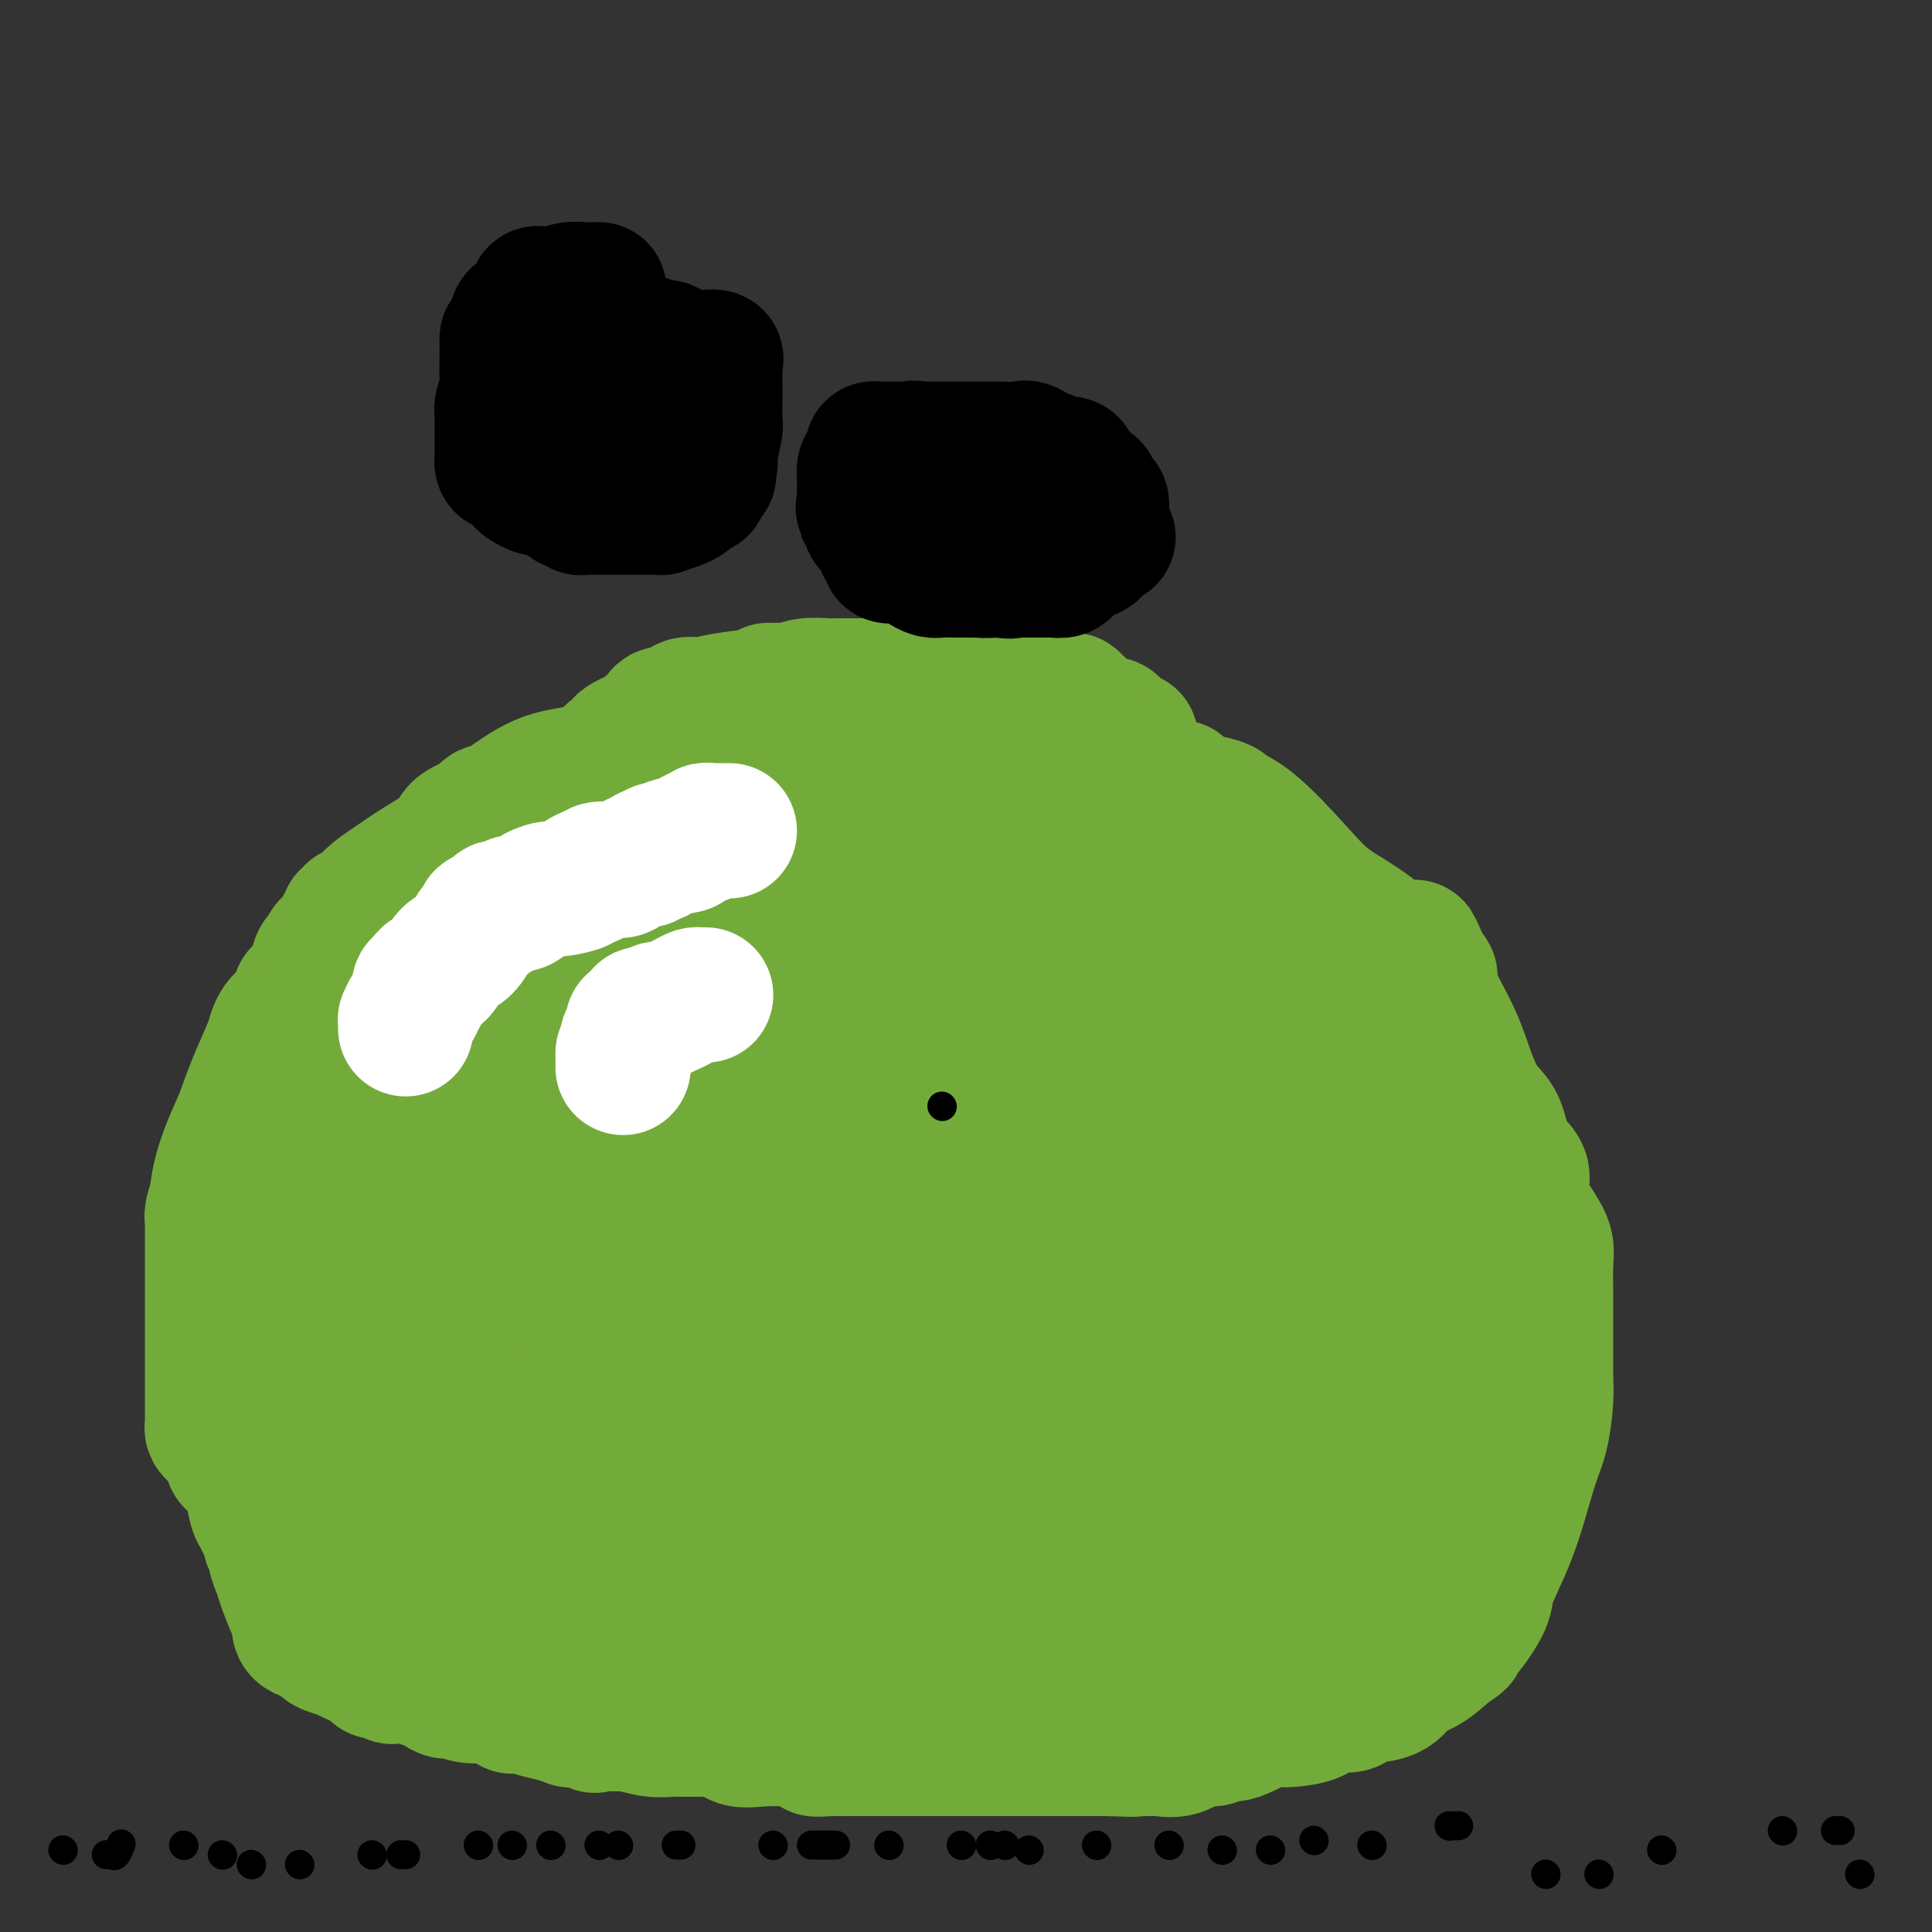 <svg viewBox='0 0 400 400' version='1.1' xmlns='http://www.w3.org/2000/svg' xmlns:xlink='http://www.w3.org/1999/xlink'><rect x="0" y="0" width="400" height="400" fill="#333333" stroke="none"/><g fill='none' stroke='#000000' stroke-width='6' stroke-linecap='round' stroke-linejoin='round'><path d='M13,383c0.000,0.000 0.100,0.100 0.1,0.1'/><path d='M22,384c0.339,-0.060 0.679,-0.119 1,0c0.321,0.119 0.625,0.417 1,0c0.375,-0.417 0.821,-1.548 1,-2c0.179,-0.452 0.089,-0.226 0,0'/><path d='M38,382c0.000,0.000 0.100,0.100 0.1,0.1'/><path d='M46,384c0.000,0.000 0.100,0.100 0.1,0.1'/><path d='M52,386c0.000,0.000 0.100,0.100 0.1,0.1'/><path d='M62,386c0.000,0.000 0.100,0.100 0.1,0.1'/><path d='M77,384c0.000,0.000 0.100,0.100 0.1,0.1'/><path d='M83,384c0.417,0.000 0.833,0.000 1,0c0.167,0.000 0.083,0.000 0,0'/><path d='M99,382c0.000,0.000 0.100,0.100 0.1,0.1'/><path d='M106,382c0.000,0.000 0.100,0.100 0.1,0.1'/><path d='M114,382c0.000,0.000 0.100,0.100 0.1,0.1'/><path d='M124,382c0.000,0.000 0.100,0.100 0.1,0.1'/><path d='M128,382c0.000,0.000 0.100,0.100 0.1,0.1'/><path d='M140,382c0.417,0.000 0.833,0.000 1,0c0.167,0.000 0.083,0.000 0,0'/><path d='M160,382c0.000,0.000 0.100,0.100 0.1,0.1'/><path d='M168,382c0.219,0.000 0.437,0.000 1,0c0.563,0.000 1.470,0.000 2,0c0.530,0.000 0.681,0.000 1,0c0.319,0.000 0.805,0.000 1,0c0.195,0.000 0.097,0.000 0,0'/><path d='M184,382c0.000,0.000 0.100,0.100 0.1,0.1'/><path d='M199,382c0.000,0.000 0.100,0.100 0.1,0.1'/><path d='M205,382c0.000,0.000 0.100,0.100 0.1,0.1'/><path d='M208,382c0.000,0.000 0.100,0.100 0.1,0.1'/><path d='M213,383c0.000,0.000 0.100,0.100 0.1,0.1'/><path d='M227,382c0.000,0.000 0.100,0.100 0.1,0.1'/><path d='M242,382c0.000,0.000 0.100,0.100 0.1,0.1'/><path d='M253,383c0.000,0.000 0.100,0.100 0.1,0.1'/><path d='M263,383c0.000,0.000 0.100,0.100 0.1,0.1'/><path d='M272,381c0.000,0.000 0.100,0.100 0.1,0.1'/><path d='M284,382c0.000,0.000 0.100,0.100 0.1,0.1'/><path d='M300,378c0.000,0.000 0.100,0.100 0.1,0.1'/><path d='M301,378c0.417,0.000 0.833,0.000 1,0c0.167,0.000 0.083,0.000 0,0'/><path d='M320,388c0.000,0.000 0.100,0.100 0.1,0.1'/><path d='M331,388c0.000,0.000 0.100,0.100 0.1,0.1'/><path d='M344,383c0.000,0.000 0.100,0.100 0.1,0.1'/><path d='M369,379c0.000,0.000 0.100,0.100 0.1,0.1'/><path d='M380,379c0.417,0.000 0.833,0.000 1,0c0.167,0.000 0.083,0.000 0,0'/><path d='M385,388c0.000,0.000 0.100,0.100 0.1,0.1'/></g>
<g fill='none' stroke='#73AB3A' stroke-width='28' stroke-linecap='round' stroke-linejoin='round'><path d='M234,153c0.059,-0.053 0.118,-0.105 0,0c-0.118,0.105 -0.413,0.369 -1,0c-0.587,-0.369 -1.466,-1.370 -2,-2c-0.534,-0.630 -0.723,-0.888 -1,-1c-0.277,-0.112 -0.641,-0.076 -1,0c-0.359,0.076 -0.713,0.193 -1,0c-0.287,-0.193 -0.506,-0.697 -1,-1c-0.494,-0.303 -1.263,-0.406 -2,-1c-0.737,-0.594 -1.443,-1.678 -2,-2c-0.557,-0.322 -0.964,0.120 -1,0c-0.036,-0.120 0.298,-0.802 0,-1c-0.298,-0.198 -1.228,0.086 -2,0c-0.772,-0.086 -1.386,-0.543 -2,-1'/><path d='M218,144c-2.756,-1.271 -1.645,0.052 -2,0c-0.355,-0.052 -2.175,-1.478 -3,-2c-0.825,-0.522 -0.655,-0.140 -1,0c-0.345,0.140 -1.206,0.037 -2,0c-0.794,-0.037 -1.522,-0.010 -2,0c-0.478,0.010 -0.706,0.003 -1,0c-0.294,-0.003 -0.654,-0.001 -1,0c-0.346,0.001 -0.678,0.000 -1,0c-0.322,-0.000 -0.634,-0.000 -1,0c-0.366,0.000 -0.784,0.000 -1,0c-0.216,-0.000 -0.228,-0.000 -1,0c-0.772,0.000 -2.303,0.000 -3,0c-0.697,-0.000 -0.558,-0.000 -1,0c-0.442,0.000 -1.463,0.000 -2,0c-0.537,-0.000 -0.588,-0.000 -1,0c-0.412,0.000 -1.185,0.000 -2,0c-0.815,-0.000 -1.671,-0.000 -3,0c-1.329,0.000 -3.130,0.000 -4,0c-0.870,-0.000 -0.811,-0.000 -1,0c-0.189,0.000 -0.628,0.000 -1,0c-0.372,-0.000 -0.677,-0.000 -2,0c-1.323,0.000 -3.665,0.000 -5,0c-1.335,-0.000 -1.662,-0.001 -2,0c-0.338,0.001 -0.686,0.004 -1,0c-0.314,-0.004 -0.592,-0.015 -1,0c-0.408,0.015 -0.944,0.056 -2,0c-1.056,-0.056 -2.630,-0.207 -4,0c-1.370,0.207 -2.534,0.774 -3,1c-0.466,0.226 -0.233,0.113 0,0'/><path d='M164,143c-8.709,-0.141 -3.481,0.005 -2,0c1.481,-0.005 -0.786,-0.161 -2,0c-1.214,0.161 -1.376,0.639 -3,1c-1.624,0.361 -4.710,0.605 -7,1c-2.290,0.395 -3.783,0.941 -5,1c-1.217,0.059 -2.156,-0.370 -3,0c-0.844,0.370 -1.593,1.538 -2,2c-0.407,0.462 -0.473,0.217 -1,0c-0.527,-0.217 -1.514,-0.407 -2,0c-0.486,0.407 -0.469,1.409 -1,2c-0.531,0.591 -1.609,0.770 -2,1c-0.391,0.230 -0.094,0.510 -1,1c-0.906,0.490 -3.014,1.191 -4,2c-0.986,0.809 -0.852,1.726 -1,2c-0.148,0.274 -0.580,-0.096 -1,0c-0.420,0.096 -0.827,0.656 -1,1c-0.173,0.344 -0.112,0.470 -1,1c-0.888,0.530 -2.724,1.462 -5,2c-2.276,0.538 -4.990,0.682 -8,2c-3.010,1.318 -6.315,3.809 -8,5c-1.685,1.191 -1.751,1.082 -2,1c-0.249,-0.082 -0.683,-0.138 -1,0c-0.317,0.138 -0.519,0.468 -1,1c-0.481,0.532 -1.240,1.266 -2,2'/><path d='M98,171c-4.294,1.986 -1.530,0.450 -1,0c0.530,-0.450 -1.173,0.185 -2,1c-0.827,0.815 -0.778,1.809 -2,3c-1.222,1.191 -3.715,2.577 -6,4c-2.285,1.423 -4.363,2.883 -6,4c-1.637,1.117 -2.835,1.892 -4,3c-1.165,1.108 -2.297,2.549 -3,3c-0.703,0.451 -0.977,-0.087 -1,0c-0.023,0.087 0.204,0.798 0,1c-0.204,0.202 -0.839,-0.105 -1,0c-0.161,0.105 0.151,0.623 0,1c-0.151,0.377 -0.766,0.612 -1,1c-0.234,0.388 -0.086,0.930 0,1c0.086,0.070 0.111,-0.332 0,0c-0.111,0.332 -0.359,1.397 -1,2c-0.641,0.603 -1.676,0.745 -2,1c-0.324,0.255 0.065,0.625 0,1c-0.065,0.375 -0.582,0.755 -1,1c-0.418,0.245 -0.738,0.355 -1,1c-0.262,0.645 -0.465,1.826 -1,3c-0.535,1.174 -1.400,2.342 -2,3c-0.600,0.658 -0.934,0.806 -1,1c-0.066,0.194 0.137,0.432 0,1c-0.137,0.568 -0.615,1.465 -1,2c-0.385,0.535 -0.679,0.710 -1,1c-0.321,0.290 -0.669,0.697 -1,1c-0.331,0.303 -0.644,0.504 -1,1c-0.356,0.496 -0.755,1.288 -1,2c-0.245,0.712 -0.335,1.346 -1,3c-0.665,1.654 -1.904,4.330 -3,7c-1.096,2.670 -2.048,5.335 -3,8'/><path d='M50,232c-4.475,9.526 -4.663,12.840 -5,15c-0.337,2.160 -0.822,3.164 -1,4c-0.178,0.836 -0.048,1.502 0,2c0.048,0.498 0.013,0.828 0,1c-0.013,0.172 -0.003,0.186 0,1c0.003,0.814 0.001,2.426 0,4c-0.001,1.574 -0.000,3.108 0,4c0.000,0.892 0.000,1.141 0,2c-0.000,0.859 -0.000,2.327 0,3c0.000,0.673 0.000,0.552 0,1c-0.000,0.448 -0.000,1.466 0,2c0.000,0.534 0.000,0.585 0,1c-0.000,0.415 -0.000,1.195 0,2c0.000,0.805 0.000,1.636 0,2c-0.000,0.364 -0.000,0.260 0,1c0.000,0.740 0.000,2.325 0,3c-0.000,0.675 -0.000,0.442 0,1c0.000,0.558 0.000,1.908 0,3c-0.000,1.092 -0.000,1.928 0,3c0.000,1.072 0.000,2.381 0,3c-0.000,0.619 -0.001,0.547 0,1c0.001,0.453 0.003,1.431 0,2c-0.003,0.569 -0.012,0.730 0,1c0.012,0.270 0.045,0.650 0,1c-0.045,0.350 -0.167,0.671 0,1c0.167,0.329 0.622,0.665 1,1c0.378,0.335 0.679,0.667 1,1c0.321,0.333 0.660,0.666 1,1'/><path d='M47,299c0.699,0.578 0.947,0.522 1,1c0.053,0.478 -0.088,1.490 0,2c0.088,0.510 0.405,0.516 1,1c0.595,0.484 1.469,1.444 2,2c0.531,0.556 0.720,0.707 1,2c0.280,1.293 0.650,3.726 1,5c0.350,1.274 0.681,1.388 1,2c0.319,0.612 0.625,1.722 1,2c0.375,0.278 0.818,-0.274 1,0c0.182,0.274 0.105,1.375 0,2c-0.105,0.625 -0.236,0.773 0,1c0.236,0.227 0.840,0.533 1,1c0.160,0.467 -0.125,1.094 0,2c0.125,0.906 0.660,2.092 1,3c0.340,0.908 0.487,1.539 1,3c0.513,1.461 1.394,3.751 2,5c0.606,1.249 0.937,1.458 1,2c0.063,0.542 -0.142,1.417 0,2c0.142,0.583 0.629,0.873 1,1c0.371,0.127 0.625,0.089 1,0c0.375,-0.089 0.872,-0.231 1,0c0.128,0.231 -0.113,0.836 0,1c0.113,0.164 0.581,-0.111 1,0c0.419,0.111 0.788,0.608 1,1c0.212,0.392 0.267,0.680 1,1c0.733,0.320 2.145,0.673 3,1c0.855,0.327 1.153,0.626 2,1c0.847,0.374 2.242,0.821 3,1c0.758,0.179 0.879,0.089 1,0'/><path d='M77,344c2.499,1.532 1.246,1.860 1,2c-0.246,0.140 0.516,0.090 1,0c0.484,-0.090 0.691,-0.222 1,0c0.309,0.222 0.721,0.796 1,1c0.279,0.204 0.426,0.039 1,0c0.574,-0.039 1.575,0.050 2,0c0.425,-0.050 0.273,-0.239 1,0c0.727,0.239 2.332,0.905 3,1c0.668,0.095 0.400,-0.381 1,0c0.600,0.381 2.068,1.619 3,2c0.932,0.381 1.327,-0.096 2,0c0.673,0.096 1.624,0.765 3,1c1.376,0.235 3.176,0.035 4,0c0.824,-0.035 0.671,0.095 1,0c0.329,-0.095 1.140,-0.415 2,0c0.860,0.415 1.769,1.564 2,2c0.231,0.436 -0.218,0.159 0,0c0.218,-0.159 1.101,-0.200 2,0c0.899,0.200 1.813,0.642 3,1c1.187,0.358 2.648,0.632 4,1c1.352,0.368 2.596,0.831 3,1c0.404,0.169 -0.033,0.045 0,0c0.033,-0.045 0.535,-0.012 1,0c0.465,0.012 0.895,0.003 1,0c0.105,-0.003 -0.113,-0.001 0,0c0.113,0.001 0.556,0.000 1,0'/><path d='M121,356c7.255,1.797 3.391,0.289 2,0c-1.391,-0.289 -0.310,0.641 0,1c0.310,0.359 -0.152,0.149 1,0c1.152,-0.149 3.919,-0.236 6,0c2.081,0.236 3.476,0.795 5,1c1.524,0.205 3.178,0.055 4,0c0.822,-0.055 0.811,-0.015 1,0c0.189,0.015 0.579,0.004 1,0c0.421,-0.004 0.873,-0.001 1,0c0.127,0.001 -0.071,0.000 0,0c0.071,-0.000 0.413,0.001 1,0c0.587,-0.001 1.420,-0.002 2,0c0.580,0.002 0.905,0.008 1,0c0.095,-0.008 -0.042,-0.030 0,0c0.042,0.030 0.262,0.113 1,0c0.738,-0.113 1.993,-0.423 3,0c1.007,0.423 1.765,1.577 3,2c1.235,0.423 2.948,0.114 5,0c2.052,-0.114 4.443,-0.033 6,0c1.557,0.033 2.278,0.016 3,0'/><path d='M167,360c7.396,1.072 2.887,1.751 2,2c-0.887,0.249 1.848,0.067 3,0c1.152,-0.067 0.722,-0.018 1,0c0.278,0.018 1.265,0.005 2,0c0.735,-0.005 1.219,-0.001 2,0c0.781,0.001 1.858,0.000 3,0c1.142,-0.000 2.348,-0.000 3,0c0.652,0.000 0.750,0.000 1,0c0.250,-0.000 0.652,-0.000 1,0c0.348,0.000 0.640,0.000 1,0c0.360,-0.000 0.786,-0.000 1,0c0.214,0.000 0.215,0.000 1,0c0.785,-0.000 2.356,-0.000 3,0c0.644,0.000 0.363,0.000 1,0c0.637,-0.000 2.193,-0.000 3,0c0.807,0.000 0.865,0.000 1,0c0.135,-0.000 0.346,-0.000 1,0c0.654,0.000 1.751,0.000 3,0c1.249,-0.000 2.650,-0.000 4,0c1.350,0.000 2.649,0.000 4,0c1.351,-0.000 2.756,-0.000 4,0c1.244,0.000 2.328,0.000 3,0c0.672,-0.000 0.931,-0.000 1,0c0.069,0.000 -0.054,0.000 1,0c1.054,0.000 3.284,0.000 5,0c1.716,0.000 2.919,0.000 4,0c1.081,0.000 2.041,0.000 3,0'/><path d='M229,362c10.030,0.309 4.105,0.083 2,0c-2.105,-0.083 -0.392,-0.023 1,0c1.392,0.023 2.462,0.008 3,0c0.538,-0.008 0.545,-0.010 1,0c0.455,0.010 1.357,0.032 2,0c0.643,-0.032 1.026,-0.118 2,0c0.974,0.118 2.540,0.438 4,0c1.460,-0.438 2.815,-1.636 4,-2c1.185,-0.364 2.199,0.105 3,0c0.801,-0.105 1.390,-0.785 2,-1c0.610,-0.215 1.242,0.033 2,0c0.758,-0.033 1.642,-0.348 3,-1c1.358,-0.652 3.190,-1.640 4,-2c0.810,-0.360 0.599,-0.090 1,0c0.401,0.090 1.414,0.000 2,0c0.586,-0.000 0.746,0.088 2,0c1.254,-0.088 3.602,-0.353 5,-1c1.398,-0.647 1.846,-1.676 3,-2c1.154,-0.324 3.016,0.056 4,0c0.984,-0.056 1.091,-0.547 2,-1c0.909,-0.453 2.619,-0.868 3,-1c0.381,-0.132 -0.566,0.020 0,0c0.566,-0.020 2.647,-0.212 4,-1c1.353,-0.788 1.980,-2.174 3,-3c1.020,-0.826 2.434,-1.093 4,-2c1.566,-0.907 3.283,-2.453 5,-4'/><path d='M300,341c3.417,-2.048 1.461,-1.168 1,-1c-0.461,0.168 0.575,-0.375 2,-2c1.425,-1.625 3.239,-4.332 4,-6c0.761,-1.668 0.470,-2.299 1,-4c0.530,-1.701 1.883,-4.474 3,-7c1.117,-2.526 1.998,-4.804 3,-8c1.002,-3.196 2.125,-7.310 3,-10c0.875,-2.690 1.502,-3.957 2,-6c0.498,-2.043 0.865,-4.861 1,-7c0.135,-2.139 0.036,-3.599 0,-5c-0.036,-1.401 -0.010,-2.745 0,-4c0.010,-1.255 0.004,-2.422 0,-4c-0.004,-1.578 -0.005,-3.568 0,-5c0.005,-1.432 0.018,-2.307 0,-4c-0.018,-1.693 -0.065,-4.203 0,-6c0.065,-1.797 0.242,-2.880 0,-4c-0.242,-1.120 -0.903,-2.278 -2,-4c-1.097,-1.722 -2.628,-4.009 -3,-6c-0.372,-1.991 0.417,-3.684 0,-5c-0.417,-1.316 -2.038,-2.253 -3,-4c-0.962,-1.747 -1.263,-4.305 -2,-6c-0.737,-1.695 -1.911,-2.528 -3,-4c-1.089,-1.472 -2.095,-3.585 -3,-6c-0.905,-2.415 -1.709,-5.133 -3,-8c-1.291,-2.867 -3.068,-5.882 -4,-8c-0.932,-2.118 -1.020,-3.340 -1,-4c0.020,-0.660 0.149,-0.760 0,-1c-0.149,-0.240 -0.574,-0.620 -1,-1'/><path d='M295,201c-3.899,-8.983 -1.147,-2.942 -2,-2c-0.853,0.942 -5.312,-3.215 -9,-6c-3.688,-2.785 -6.606,-4.199 -9,-6c-2.394,-1.801 -4.263,-3.989 -7,-7c-2.737,-3.011 -6.343,-6.843 -9,-9c-2.657,-2.157 -4.365,-2.637 -5,-3c-0.635,-0.363 -0.198,-0.609 -1,-1c-0.802,-0.391 -2.844,-0.927 -4,-1c-1.156,-0.073 -1.427,0.316 -2,0c-0.573,-0.316 -1.448,-1.339 -2,-2c-0.552,-0.661 -0.782,-0.960 -1,-1c-0.218,-0.040 -0.423,0.180 -1,0c-0.577,-0.180 -1.526,-0.759 -2,-1c-0.474,-0.241 -0.472,-0.144 -1,0c-0.528,0.144 -1.586,0.336 -3,0c-1.414,-0.336 -3.184,-1.199 -4,-2c-0.816,-0.801 -0.677,-1.538 -2,-2c-1.323,-0.462 -4.109,-0.649 -5,-1c-0.891,-0.351 0.113,-0.867 0,-1c-0.113,-0.133 -1.342,0.118 -2,0c-0.658,-0.118 -0.744,-0.605 -2,-1c-1.256,-0.395 -3.683,-0.698 -5,-1c-1.317,-0.302 -1.523,-0.603 -3,-1c-1.477,-0.397 -4.224,-0.891 -6,-1c-1.776,-0.109 -2.581,0.167 -4,0c-1.419,-0.167 -3.454,-0.777 -5,-1c-1.546,-0.223 -2.605,-0.060 -4,0c-1.395,0.060 -3.127,0.016 -5,0c-1.873,-0.016 -3.889,-0.004 -6,0c-2.111,0.004 -4.317,0.001 -6,0c-1.683,-0.001 -2.841,-0.001 -4,0'/><path d='M174,151c-6.154,-0.163 -4.538,-0.072 -5,0c-0.462,0.072 -3.002,0.124 -5,0c-1.998,-0.124 -3.453,-0.425 -5,0c-1.547,0.425 -3.188,1.577 -4,2c-0.812,0.423 -0.797,0.116 -1,0c-0.203,-0.116 -0.623,-0.043 -1,0c-0.377,0.043 -0.710,0.056 -1,0c-0.290,-0.056 -0.536,-0.180 -1,0c-0.464,0.180 -1.148,0.663 -2,1c-0.852,0.337 -1.874,0.529 -3,1c-1.126,0.471 -2.355,1.221 -4,2c-1.645,0.779 -3.707,1.589 -5,2c-1.293,0.411 -1.818,0.424 -3,1c-1.182,0.576 -3.021,1.714 -4,2c-0.979,0.286 -1.099,-0.278 -2,0c-0.901,0.278 -2.582,1.400 -4,2c-1.418,0.600 -2.572,0.677 -3,1c-0.428,0.323 -0.129,0.890 0,1c0.129,0.110 0.089,-0.239 -1,0c-1.089,0.239 -3.226,1.066 -5,2c-1.774,0.934 -3.186,1.976 -5,3c-1.814,1.024 -4.031,2.029 -6,3c-1.969,0.971 -3.691,1.909 -5,3c-1.309,1.091 -2.207,2.334 -3,3c-0.793,0.666 -1.483,0.756 -2,1c-0.517,0.244 -0.862,0.641 -1,1c-0.138,0.359 -0.069,0.679 0,1'/><path d='M93,183c-3.425,2.339 -0.987,0.686 -1,1c-0.013,0.314 -2.475,2.596 -4,4c-1.525,1.404 -2.111,1.931 -3,3c-0.889,1.069 -2.080,2.679 -3,4c-0.920,1.321 -1.569,2.351 -2,3c-0.431,0.649 -0.645,0.916 -1,1c-0.355,0.084 -0.850,-0.015 -1,0c-0.150,0.015 0.044,0.145 0,1c-0.044,0.855 -0.327,2.434 -1,4c-0.673,1.566 -1.734,3.120 -2,5c-0.266,1.880 0.265,4.087 0,6c-0.265,1.913 -1.325,3.531 -2,5c-0.675,1.469 -0.966,2.789 -1,4c-0.034,1.211 0.187,2.314 0,3c-0.187,0.686 -0.782,0.956 -1,1c-0.218,0.044 -0.058,-0.139 0,0c0.058,0.139 0.016,0.599 0,1c-0.016,0.401 -0.004,0.741 0,1c0.004,0.259 0.001,0.435 0,1c-0.001,0.565 0.002,1.519 0,2c-0.002,0.481 -0.007,0.489 0,1c0.007,0.511 0.027,1.527 0,2c-0.027,0.473 -0.100,0.405 0,1c0.100,0.595 0.373,1.852 0,3c-0.373,1.148 -1.392,2.185 -2,4c-0.608,1.815 -0.804,4.407 -1,7'/><path d='M68,251c-1.774,8.808 -1.207,5.328 -1,4c0.207,-1.328 0.056,-0.503 0,0c-0.056,0.503 -0.015,0.686 0,1c0.015,0.314 0.004,0.760 0,1c-0.004,0.240 -0.001,0.274 0,1c0.001,0.726 -0.001,2.143 0,4c0.001,1.857 0.003,4.153 0,6c-0.003,1.847 -0.012,3.243 0,5c0.012,1.757 0.044,3.874 0,5c-0.044,1.126 -0.166,1.262 0,2c0.166,0.738 0.619,2.080 1,3c0.381,0.920 0.688,1.419 1,2c0.312,0.581 0.627,1.245 1,2c0.373,0.755 0.804,1.602 1,2c0.196,0.398 0.157,0.347 0,1c-0.157,0.653 -0.432,2.009 0,3c0.432,0.991 1.569,1.616 2,2c0.431,0.384 0.154,0.525 0,1c-0.154,0.475 -0.185,1.284 0,2c0.185,0.716 0.587,1.340 1,2c0.413,0.660 0.836,1.356 1,2c0.164,0.644 0.069,1.236 0,2c-0.069,0.764 -0.111,1.700 0,3c0.111,1.300 0.376,2.965 1,4c0.624,1.035 1.607,1.438 2,2c0.393,0.562 0.197,1.281 0,2'/><path d='M78,315c1.929,5.962 1.253,2.367 1,1c-0.253,-1.367 -0.083,-0.505 0,0c0.083,0.505 0.079,0.655 0,1c-0.079,0.345 -0.234,0.885 0,1c0.234,0.115 0.856,-0.195 1,0c0.144,0.195 -0.192,0.896 0,1c0.192,0.104 0.911,-0.390 2,0c1.089,0.390 2.546,1.664 4,2c1.454,0.336 2.904,-0.266 4,0c1.096,0.266 1.839,1.398 3,2c1.161,0.602 2.739,0.672 4,1c1.261,0.328 2.206,0.915 3,1c0.794,0.085 1.439,-0.332 2,0c0.561,0.332 1.039,1.412 2,2c0.961,0.588 2.405,0.682 4,1c1.595,0.318 3.342,0.859 5,1c1.658,0.141 3.228,-0.117 5,0c1.772,0.117 3.746,0.608 5,1c1.254,0.392 1.787,0.683 3,1c1.213,0.317 3.107,0.658 5,1'/><path d='M131,332c5.059,1.016 4.206,1.057 5,1c0.794,-0.057 3.235,-0.211 5,0c1.765,0.211 2.855,0.788 4,1c1.145,0.212 2.344,0.059 3,0c0.656,-0.059 0.767,-0.023 1,0c0.233,0.023 0.586,0.035 1,0c0.414,-0.035 0.889,-0.115 1,0c0.111,0.115 -0.143,0.427 2,1c2.143,0.573 6.681,1.407 10,2c3.319,0.593 5.418,0.943 7,1c1.582,0.057 2.647,-0.181 3,0c0.353,0.181 -0.006,0.781 0,1c0.006,0.219 0.378,0.059 1,0c0.622,-0.059 1.495,-0.016 2,0c0.505,0.016 0.643,0.004 1,0c0.357,-0.004 0.932,-0.001 2,0c1.068,0.001 2.629,0.000 4,0c1.371,-0.000 2.552,-0.000 4,0c1.448,0.000 3.161,0.000 4,0c0.839,-0.000 0.802,-0.000 1,0c0.198,0.000 0.630,0.001 1,0c0.370,-0.001 0.679,-0.003 1,0c0.321,0.003 0.653,0.011 1,0c0.347,-0.011 0.709,-0.041 1,0c0.291,0.041 0.512,0.155 1,0c0.488,-0.155 1.244,-0.577 2,-1'/><path d='M199,338c3.566,-0.061 0.981,0.286 1,0c0.019,-0.286 2.643,-1.205 4,-2c1.357,-0.795 1.448,-1.467 3,-2c1.552,-0.533 4.564,-0.927 6,-1c1.436,-0.073 1.296,0.173 2,0c0.704,-0.173 2.252,-0.767 3,-1c0.748,-0.233 0.696,-0.105 1,0c0.304,0.105 0.962,0.186 2,0c1.038,-0.186 2.455,-0.638 4,-1c1.545,-0.362 3.219,-0.633 5,-1c1.781,-0.367 3.670,-0.830 5,-1c1.330,-0.170 2.101,-0.045 3,0c0.899,0.045 1.925,0.012 3,0c1.075,-0.012 2.200,-0.003 3,0c0.800,0.003 1.275,0.001 2,0c0.725,-0.001 1.700,-0.000 2,0c0.300,0.000 -0.074,0.000 0,0c0.074,-0.000 0.598,-0.000 1,0c0.402,0.000 0.684,0.000 1,0c0.316,-0.000 0.666,-0.000 1,0c0.334,0.000 0.650,0.000 1,0c0.350,-0.000 0.733,-0.000 2,0c1.267,0.000 3.418,0.000 5,0c1.582,-0.000 2.595,-0.000 3,0c0.405,0.000 0.203,0.000 0,0'/><path d='M262,329c3.481,-0.004 -1.315,-0.015 -4,0c-2.685,0.015 -3.257,0.057 -5,1c-1.743,0.943 -4.657,2.789 -7,4c-2.343,1.211 -4.114,1.789 -5,2c-0.886,0.211 -0.885,0.057 -1,0c-0.115,-0.057 -0.345,-0.015 -1,0c-0.655,0.015 -1.734,0.005 -3,0c-1.266,-0.005 -2.720,-0.003 -4,0c-1.280,0.003 -2.386,0.008 -3,0c-0.614,-0.008 -0.734,-0.029 -1,0c-0.266,0.029 -0.676,0.106 -1,0c-0.324,-0.106 -0.561,-0.396 -1,0c-0.439,0.396 -1.081,1.479 -2,2c-0.919,0.521 -2.117,0.479 -3,1c-0.883,0.521 -1.452,1.604 -2,2c-0.548,0.396 -1.075,0.106 -1,0c0.075,-0.106 0.752,-0.028 1,0c0.248,0.028 0.066,0.008 1,0c0.934,-0.008 2.982,-0.002 5,0c2.018,0.002 4.005,0.001 6,0c1.995,-0.001 3.997,-0.000 6,0'/><path d='M237,341c4.589,-0.032 7.062,-0.113 10,0c2.938,0.113 6.342,0.420 9,0c2.658,-0.420 4.569,-1.566 6,-2c1.431,-0.434 2.382,-0.157 3,0c0.618,0.157 0.904,0.195 1,0c0.096,-0.195 0.000,-0.622 0,-1c-0.000,-0.378 0.094,-0.706 0,-1c-0.094,-0.294 -0.375,-0.554 0,-1c0.375,-0.446 1.407,-1.080 2,-2c0.593,-0.920 0.746,-2.128 1,-3c0.254,-0.872 0.610,-1.409 1,-2c0.390,-0.591 0.814,-1.237 1,-2c0.186,-0.763 0.133,-1.644 0,-2c-0.133,-0.356 -0.346,-0.187 0,-1c0.346,-0.813 1.251,-2.608 2,-4c0.749,-1.392 1.341,-2.383 2,-3c0.659,-0.617 1.385,-0.861 2,-2c0.615,-1.139 1.120,-3.173 2,-5c0.880,-1.827 2.135,-3.449 3,-5c0.865,-1.551 1.341,-3.032 2,-4c0.659,-0.968 1.501,-1.422 2,-2c0.499,-0.578 0.656,-1.279 1,-2c0.344,-0.721 0.877,-1.461 1,-2c0.123,-0.539 -0.163,-0.876 0,-1c0.163,-0.124 0.775,-0.033 1,0c0.225,0.033 0.064,0.010 0,0c-0.064,-0.010 -0.032,-0.005 0,0'/><path d='M289,294c3.716,-6.518 1.005,-0.313 0,3c-1.005,3.313 -0.306,3.736 0,6c0.306,2.264 0.218,6.371 0,9c-0.218,2.629 -0.565,3.780 -1,5c-0.435,1.220 -0.958,2.510 -1,3c-0.042,0.490 0.398,0.180 0,0c-0.398,-0.180 -1.635,-0.232 -2,0c-0.365,0.232 0.142,0.746 0,1c-0.142,0.254 -0.934,0.247 -1,0c-0.066,-0.247 0.594,-0.734 1,-1c0.406,-0.266 0.558,-0.309 1,-1c0.442,-0.691 1.174,-2.028 2,-3c0.826,-0.972 1.746,-1.579 2,-2c0.254,-0.421 -0.157,-0.656 0,-1c0.157,-0.344 0.882,-0.798 1,-1c0.118,-0.202 -0.372,-0.154 0,-1c0.372,-0.846 1.605,-2.588 2,-4c0.395,-1.412 -0.047,-2.496 0,-4c0.047,-1.504 0.585,-3.430 1,-5c0.415,-1.570 0.708,-2.785 1,-4'/><path d='M295,294c0.309,-2.773 0.083,-3.205 0,-4c-0.083,-0.795 -0.022,-1.953 0,-3c0.022,-1.047 0.006,-1.985 0,-3c-0.006,-1.015 -0.002,-2.109 0,-3c0.002,-0.891 0.000,-1.581 0,-3c-0.000,-1.419 -0.000,-3.568 0,-5c0.000,-1.432 -0.000,-2.148 0,-3c0.000,-0.852 0.001,-1.842 0,-3c-0.001,-1.158 -0.004,-2.484 0,-4c0.004,-1.516 0.016,-3.220 0,-4c-0.016,-0.780 -0.061,-0.635 0,-2c0.061,-1.365 0.227,-4.240 0,-6c-0.227,-1.760 -0.848,-2.403 -1,-4c-0.152,-1.597 0.167,-4.146 0,-6c-0.167,-1.854 -0.818,-3.011 -1,-4c-0.182,-0.989 0.105,-1.809 0,-4c-0.105,-2.191 -0.603,-5.753 -1,-8c-0.397,-2.247 -0.694,-3.180 -1,-4c-0.306,-0.820 -0.621,-1.529 -1,-2c-0.379,-0.471 -0.823,-0.706 -1,-1c-0.177,-0.294 -0.089,-0.647 0,-1'/><path d='M289,217c-0.628,-5.367 0.800,-1.786 -1,-2c-1.800,-0.214 -6.830,-4.224 -10,-7c-3.170,-2.776 -4.482,-4.319 -7,-6c-2.518,-1.681 -6.243,-3.502 -9,-5c-2.757,-1.498 -4.546,-2.675 -6,-4c-1.454,-1.325 -2.574,-2.800 -4,-4c-1.426,-1.200 -3.158,-2.125 -4,-3c-0.842,-0.875 -0.794,-1.701 -1,-2c-0.206,-0.299 -0.665,-0.070 -1,0c-0.335,0.070 -0.547,-0.020 -1,0c-0.453,0.020 -1.148,0.149 -2,0c-0.852,-0.149 -1.860,-0.576 -5,-2c-3.140,-1.424 -8.413,-3.846 -14,-6c-5.587,-2.154 -11.487,-4.041 -15,-5c-3.513,-0.959 -4.638,-0.989 -5,-1c-0.362,-0.011 0.039,-0.003 0,0c-0.039,0.003 -0.520,0.002 -1,0'/><path d='M203,170c-6.852,-2.388 -2.481,-1.358 -1,-1c1.481,0.358 0.073,0.043 -2,0c-2.073,-0.043 -4.813,0.185 -7,0c-2.187,-0.185 -3.823,-0.781 -5,-1c-1.177,-0.219 -1.894,-0.059 -3,0c-1.106,0.059 -2.599,0.016 -3,0c-0.401,-0.016 0.291,-0.004 0,0c-0.291,0.004 -1.563,0.001 -3,0c-1.437,-0.001 -3.037,-0.001 -5,0c-1.963,0.001 -4.287,0.001 -6,0c-1.713,-0.001 -2.816,-0.003 -4,0c-1.184,0.003 -2.451,0.013 -3,0c-0.549,-0.013 -0.380,-0.048 -1,0c-0.620,0.048 -2.029,0.178 -3,0c-0.971,-0.178 -1.504,-0.664 -4,0c-2.496,0.664 -6.957,2.478 -10,4c-3.043,1.522 -4.669,2.752 -6,3c-1.331,0.248 -2.366,-0.484 -4,0c-1.634,0.484 -3.868,2.185 -5,3c-1.132,0.815 -1.162,0.743 -2,1c-0.838,0.257 -2.485,0.842 -4,1c-1.515,0.158 -2.898,-0.111 -4,0c-1.102,0.111 -1.923,0.603 -3,1c-1.077,0.397 -2.411,0.700 -3,1c-0.589,0.300 -0.435,0.598 -1,1c-0.565,0.402 -1.849,0.909 -3,2c-1.151,1.091 -2.167,2.768 -3,4c-0.833,1.232 -1.481,2.021 -3,4c-1.519,1.979 -3.909,5.148 -5,7c-1.091,1.852 -0.883,2.386 -1,3c-0.117,0.614 -0.558,1.307 -1,2'/><path d='M95,205c-2.866,3.707 -1.531,1.475 -1,1c0.531,-0.475 0.258,0.805 0,2c-0.258,1.195 -0.500,2.303 -1,4c-0.500,1.697 -1.259,3.983 -2,6c-0.741,2.017 -1.464,3.764 -2,6c-0.536,2.236 -0.883,4.962 -1,7c-0.117,2.038 -0.003,3.389 0,5c0.003,1.611 -0.104,3.483 0,5c0.104,1.517 0.420,2.677 0,4c-0.420,1.323 -1.577,2.807 -2,4c-0.423,1.193 -0.113,2.096 0,3c0.113,0.904 0.030,1.809 0,3c-0.030,1.191 -0.008,2.668 0,4c0.008,1.332 0.001,2.521 0,4c-0.001,1.479 0.004,3.249 0,5c-0.004,1.751 -0.016,3.481 0,5c0.016,1.519 0.061,2.825 0,4c-0.061,1.175 -0.226,2.220 0,3c0.226,0.780 0.844,1.295 1,2c0.156,0.705 -0.150,1.600 0,2c0.150,0.400 0.755,0.306 1,1c0.245,0.694 0.131,2.178 0,3c-0.131,0.822 -0.277,0.984 0,2c0.277,1.016 0.978,2.888 2,4c1.022,1.112 2.365,1.464 3,2c0.635,0.536 0.561,1.256 1,2c0.439,0.744 1.391,1.511 2,2c0.609,0.489 0.875,0.698 1,1c0.125,0.302 0.111,0.697 0,1c-0.111,0.303 -0.317,0.515 0,1c0.317,0.485 1.159,1.242 2,2'/><path d='M99,305c2.009,2.288 2.531,2.508 6,4c3.469,1.492 9.885,4.256 15,6c5.115,1.744 8.928,2.467 13,3c4.072,0.533 8.402,0.875 12,1c3.598,0.125 6.464,0.033 9,0c2.536,-0.033 4.741,-0.009 6,0c1.259,0.009 1.570,0.001 2,0c0.430,-0.001 0.979,0.006 2,0c1.021,-0.006 2.516,-0.025 4,0c1.484,0.025 2.959,0.094 5,0c2.041,-0.094 4.650,-0.351 7,-1c2.350,-0.649 4.443,-1.689 6,-2c1.557,-0.311 2.579,0.109 4,0c1.421,-0.109 3.240,-0.746 4,-1c0.760,-0.254 0.461,-0.123 1,0c0.539,0.123 1.914,0.239 3,0c1.086,-0.239 1.881,-0.835 3,-1c1.119,-0.165 2.561,0.099 4,0c1.439,-0.099 2.873,-0.560 5,-1c2.127,-0.440 4.946,-0.858 7,-1c2.054,-0.142 3.342,-0.007 5,0c1.658,0.007 3.686,-0.114 5,0c1.314,0.114 1.915,0.463 3,0c1.085,-0.463 2.655,-1.738 4,-2c1.345,-0.262 2.465,0.491 4,0c1.535,-0.491 3.484,-2.224 5,-3c1.516,-0.776 2.601,-0.593 4,-1c1.399,-0.407 3.114,-1.402 4,-2c0.886,-0.598 0.943,-0.799 1,-1'/><path d='M252,303c3.469,-1.459 1.142,-0.605 1,-1c-0.142,-0.395 1.903,-2.038 3,-3c1.097,-0.962 1.247,-1.243 2,-2c0.753,-0.757 2.110,-1.990 3,-3c0.890,-1.010 1.314,-1.798 2,-3c0.686,-1.202 1.634,-2.820 2,-4c0.366,-1.180 0.150,-1.924 0,-2c-0.150,-0.076 -0.233,0.515 0,0c0.233,-0.515 0.781,-2.137 1,-3c0.219,-0.863 0.110,-0.968 0,-2c-0.110,-1.032 -0.222,-2.993 0,-4c0.222,-1.007 0.777,-1.062 1,-2c0.223,-0.938 0.112,-2.759 0,-4c-0.112,-1.241 -0.226,-1.901 0,-3c0.226,-1.099 0.793,-2.638 1,-4c0.207,-1.362 0.056,-2.546 0,-3c-0.056,-0.454 -0.015,-0.179 0,-1c0.015,-0.821 0.004,-2.738 0,-4c-0.004,-1.262 -0.001,-1.870 0,-3c0.001,-1.130 0.001,-2.781 0,-4c-0.001,-1.219 -0.003,-2.007 0,-3c0.003,-0.993 0.011,-2.190 0,-3c-0.011,-0.810 -0.043,-1.234 0,-2c0.043,-0.766 0.159,-1.876 0,-3c-0.159,-1.124 -0.594,-2.264 -1,-3c-0.406,-0.736 -0.783,-1.068 -1,-2c-0.217,-0.932 -0.274,-2.462 -1,-4c-0.726,-1.538 -2.123,-3.082 -3,-4c-0.877,-0.918 -1.236,-1.209 -2,-2c-0.764,-0.791 -1.933,-2.083 -3,-3c-1.067,-0.917 -2.034,-1.458 -3,-2'/><path d='M254,217c-1.937,-1.580 -1.278,-0.030 -1,0c0.278,0.030 0.177,-1.462 0,-2c-0.177,-0.538 -0.431,-0.124 -1,0c-0.569,0.124 -1.455,-0.042 -2,0c-0.545,0.042 -0.749,0.292 -2,0c-1.251,-0.292 -3.550,-1.127 -6,-2c-2.450,-0.873 -5.050,-1.785 -8,-3c-2.950,-1.215 -6.249,-2.733 -10,-4c-3.751,-1.267 -7.954,-2.282 -11,-3c-3.046,-0.718 -4.936,-1.138 -8,-2c-3.064,-0.862 -7.301,-2.164 -11,-3c-3.699,-0.836 -6.861,-1.205 -10,-2c-3.139,-0.795 -6.256,-2.017 -9,-3c-2.744,-0.983 -5.116,-1.728 -7,-2c-1.884,-0.272 -3.281,-0.073 -4,0c-0.719,0.073 -0.759,0.020 -1,0c-0.241,-0.020 -0.682,-0.005 -1,0c-0.318,0.005 -0.515,0.001 -1,0c-0.485,-0.001 -1.260,-0.000 -3,0c-1.740,0.000 -4.445,-0.000 -7,0c-2.555,0.000 -4.960,0.001 -9,0c-4.040,-0.001 -9.716,-0.004 -13,0c-3.284,0.004 -4.178,0.017 -5,0c-0.822,-0.017 -1.574,-0.062 -2,0c-0.426,0.062 -0.527,0.233 -1,0c-0.473,-0.233 -1.320,-0.870 -3,0c-1.680,0.870 -4.194,3.249 -7,6c-2.806,2.751 -5.903,5.876 -9,9'/><path d='M102,206c-3.277,3.022 -3.470,3.077 -5,5c-1.530,1.923 -4.396,5.716 -6,8c-1.604,2.284 -1.947,3.061 -2,4c-0.053,0.939 0.182,2.039 0,3c-0.182,0.961 -0.781,1.782 -1,3c-0.219,1.218 -0.058,2.831 0,4c0.058,1.169 0.012,1.892 0,3c-0.012,1.108 0.008,2.601 0,4c-0.008,1.399 -0.045,2.703 0,4c0.045,1.297 0.170,2.587 0,4c-0.170,1.413 -0.637,2.949 0,5c0.637,2.051 2.376,4.617 3,7c0.624,2.383 0.132,4.584 1,7c0.868,2.416 3.095,5.049 4,7c0.905,1.951 0.488,3.220 1,4c0.512,0.780 1.953,1.070 3,2c1.047,0.930 1.700,2.498 3,4c1.300,1.502 3.247,2.937 5,4c1.753,1.063 3.311,1.753 4,2c0.689,0.247 0.507,0.051 1,0c0.493,-0.051 1.660,0.042 2,0c0.340,-0.042 -0.148,-0.219 0,0c0.148,0.219 0.933,0.834 2,2c1.067,1.166 2.416,2.884 4,4c1.584,1.116 3.404,1.629 6,3c2.596,1.371 5.968,3.600 8,5c2.032,1.400 2.723,1.971 3,2c0.277,0.029 0.138,-0.486 0,-1'/><path d='M138,305c5.277,2.931 0.968,-0.241 -1,-3c-1.968,-2.759 -1.595,-5.105 -2,-7c-0.405,-1.895 -1.590,-3.340 -3,-5c-1.410,-1.660 -3.047,-3.536 -4,-5c-0.953,-1.464 -1.221,-2.518 -2,-4c-0.779,-1.482 -2.069,-3.394 -3,-5c-0.931,-1.606 -1.503,-2.905 -2,-4c-0.497,-1.095 -0.921,-1.985 -1,-3c-0.079,-1.015 0.185,-2.156 0,-3c-0.185,-0.844 -0.820,-1.390 -1,-2c-0.180,-0.610 0.095,-1.283 0,-2c-0.095,-0.717 -0.561,-1.478 -1,-3c-0.439,-1.522 -0.850,-3.803 -1,-6c-0.150,-2.197 -0.040,-4.308 0,-6c0.040,-1.692 0.011,-2.965 0,-5c-0.011,-2.035 -0.003,-4.832 0,-6c0.003,-1.168 0.001,-0.707 0,-1c-0.001,-0.293 -0.000,-1.339 0,-2c0.000,-0.661 0.000,-0.936 0,-2c-0.000,-1.064 -0.000,-2.915 0,-4c0.000,-1.085 0.001,-1.402 0,-2c-0.001,-0.598 -0.004,-1.477 0,-2c0.004,-0.523 0.015,-0.691 0,-1c-0.015,-0.309 -0.057,-0.761 0,-2c0.057,-1.239 0.212,-3.267 0,-4c-0.212,-0.733 -0.793,-0.172 -1,-1c-0.207,-0.828 -0.042,-3.045 0,-4c0.042,-0.955 -0.040,-0.648 0,-1c0.040,-0.352 0.203,-1.364 0,-2c-0.203,-0.636 -0.772,-0.896 -1,-1c-0.228,-0.104 -0.114,-0.052 0,0'/><path d='M115,207c-0.827,-9.570 -0.394,-2.495 -1,0c-0.606,2.495 -2.253,0.412 -3,0c-0.747,-0.412 -0.596,0.849 -1,2c-0.404,1.151 -1.362,2.193 -2,3c-0.638,0.807 -0.955,1.381 -1,2c-0.045,0.619 0.183,1.285 0,3c-0.183,1.715 -0.776,4.481 -1,6c-0.224,1.519 -0.078,1.790 0,3c0.078,1.210 0.090,3.357 0,5c-0.090,1.643 -0.282,2.782 0,5c0.282,2.218 1.037,5.516 2,8c0.963,2.484 2.135,4.155 3,7c0.865,2.845 1.422,6.864 3,10c1.578,3.136 4.175,5.388 6,7c1.825,1.612 2.878,2.586 4,4c1.122,1.414 2.314,3.270 3,4c0.686,0.730 0.865,0.333 1,0c0.135,-0.333 0.224,-0.603 1,0c0.776,0.603 2.238,2.078 3,3c0.762,0.922 0.823,1.291 2,2c1.177,0.709 3.471,1.756 7,4c3.529,2.244 8.294,5.683 13,9c4.706,3.317 9.352,6.510 14,9c4.648,2.490 9.298,4.275 13,6c3.702,1.725 6.456,3.390 8,4c1.544,0.610 1.877,0.164 2,0c0.123,-0.164 0.035,-0.047 0,0c-0.035,0.047 -0.018,0.023 0,0'/><path d='M191,313c3.495,1.621 0.733,0.675 -1,0c-1.733,-0.675 -2.437,-1.079 -3,-2c-0.563,-0.921 -0.985,-2.359 -2,-4c-1.015,-1.641 -2.624,-3.483 -4,-5c-1.376,-1.517 -2.518,-2.707 -3,-4c-0.482,-1.293 -0.305,-2.689 -1,-4c-0.695,-1.311 -2.263,-2.539 -3,-4c-0.737,-1.461 -0.643,-3.157 -1,-5c-0.357,-1.843 -1.165,-3.832 -2,-6c-0.835,-2.168 -1.696,-4.513 -2,-7c-0.304,-2.487 -0.049,-5.114 -1,-9c-0.951,-3.886 -3.108,-9.029 -4,-13c-0.892,-3.971 -0.520,-6.768 -1,-9c-0.480,-2.232 -1.811,-3.898 -3,-6c-1.189,-2.102 -2.235,-4.640 -3,-7c-0.765,-2.360 -1.247,-4.542 -2,-7c-0.753,-2.458 -1.777,-5.192 -3,-9c-1.223,-3.808 -2.647,-8.691 -4,-13c-1.353,-4.309 -2.636,-8.046 -4,-12c-1.364,-3.954 -2.810,-8.126 -4,-11c-1.190,-2.874 -2.123,-4.451 -3,-6c-0.877,-1.549 -1.698,-3.071 -2,-4c-0.302,-0.929 -0.086,-1.265 0,-1c0.086,0.265 0.043,1.133 0,2'/><path d='M135,167c-4.307,-10.759 -1.074,-0.655 0,4c1.074,4.655 -0.010,3.861 1,9c1.010,5.139 4.116,16.210 6,23c1.884,6.790 2.547,9.298 3,12c0.453,2.702 0.696,5.597 1,7c0.304,1.403 0.669,1.315 1,2c0.331,0.685 0.627,2.142 1,3c0.373,0.858 0.822,1.115 1,1c0.178,-0.115 0.085,-0.602 0,0c-0.085,0.602 -0.163,2.293 0,3c0.163,0.707 0.568,0.429 1,1c0.432,0.571 0.890,1.992 1,3c0.110,1.008 -0.128,1.605 0,3c0.128,1.395 0.622,3.590 1,5c0.378,1.410 0.641,2.035 1,3c0.359,0.965 0.814,2.268 1,3c0.186,0.732 0.102,0.892 0,2c-0.102,1.108 -0.224,3.165 0,4c0.224,0.835 0.792,0.447 1,1c0.208,0.553 0.056,2.048 0,3c-0.056,0.952 -0.015,1.360 0,2c0.015,0.640 0.004,1.512 0,2c-0.004,0.488 -0.001,0.593 0,1c0.001,0.407 0.000,1.116 0,1c-0.000,-0.116 -0.000,-1.058 0,-2'/><path d='M155,263c3.013,14.322 0.546,2.128 -1,-5c-1.546,-7.128 -2.169,-9.189 -3,-12c-0.831,-2.811 -1.868,-6.372 -3,-11c-1.132,-4.628 -2.360,-10.322 -3,-13c-0.640,-2.678 -0.694,-2.341 -1,-3c-0.306,-0.659 -0.865,-2.316 -1,-3c-0.135,-0.684 0.154,-0.396 0,-1c-0.154,-0.604 -0.752,-2.101 -1,-3c-0.248,-0.899 -0.145,-1.202 0,-2c0.145,-0.798 0.333,-2.093 0,-3c-0.333,-0.907 -1.188,-1.426 -2,-1c-0.812,0.426 -1.580,1.798 -2,3c-0.420,1.202 -0.490,2.234 -1,4c-0.510,1.766 -1.459,4.267 -2,7c-0.541,2.733 -0.675,5.698 -1,8c-0.325,2.302 -0.840,3.941 -1,5c-0.160,1.059 0.037,1.538 0,2c-0.037,0.462 -0.308,0.908 0,1c0.308,0.092 1.196,-0.169 2,0c0.804,0.169 1.525,0.767 2,1c0.475,0.233 0.705,0.101 1,0c0.295,-0.101 0.656,-0.172 1,0c0.344,0.172 0.672,0.586 1,1'/><path d='M140,238c1.272,1.429 0.952,2.502 1,5c0.048,2.498 0.464,6.422 1,10c0.536,3.578 1.191,6.812 2,10c0.809,3.188 1.771,6.330 2,10c0.229,3.670 -0.274,7.867 0,10c0.274,2.133 1.326,2.202 2,3c0.674,0.798 0.969,2.324 1,3c0.031,0.676 -0.203,0.501 0,1c0.203,0.499 0.843,1.673 0,-1c-0.843,-2.673 -3.170,-9.192 -5,-14c-1.830,-4.808 -3.163,-7.903 -5,-12c-1.837,-4.097 -4.179,-9.194 -6,-13c-1.821,-3.806 -3.120,-6.321 -4,-9c-0.880,-2.679 -1.339,-5.522 -2,-7c-0.661,-1.478 -1.524,-1.590 -2,-2c-0.476,-0.410 -0.565,-1.117 0,-1c0.565,0.117 1.782,1.059 3,2'/><path d='M128,233c2.425,2.066 6.989,6.729 12,11c5.011,4.271 10.469,8.148 16,12c5.531,3.852 11.136,7.680 17,12c5.864,4.320 11.988,9.132 17,13c5.012,3.868 8.912,6.793 11,9c2.088,2.207 2.364,3.698 3,5c0.636,1.302 1.631,2.416 2,3c0.369,0.584 0.114,0.636 0,1c-0.114,0.364 -0.085,1.038 0,1c0.085,-0.038 0.225,-0.788 0,-2c-0.225,-1.212 -0.817,-2.887 -1,-5c-0.183,-2.113 0.043,-4.666 -1,-7c-1.043,-2.334 -3.353,-4.449 -4,-7c-0.647,-2.551 0.370,-5.537 0,-9c-0.370,-3.463 -2.127,-7.403 -4,-11c-1.873,-3.597 -3.863,-6.851 -5,-10c-1.137,-3.149 -1.422,-6.194 -2,-8c-0.578,-1.806 -1.451,-2.373 -2,-3c-0.549,-0.627 -0.775,-1.313 -1,-2'/><path d='M186,236c-2.159,-5.469 -0.555,-2.143 0,-1c0.555,1.143 0.061,0.103 0,-1c-0.061,-1.103 0.311,-2.268 0,-3c-0.311,-0.732 -1.306,-1.032 -2,-3c-0.694,-1.968 -1.089,-5.604 -2,-8c-0.911,-2.396 -2.338,-3.550 -3,-5c-0.662,-1.450 -0.558,-3.194 -1,-5c-0.442,-1.806 -1.430,-3.673 -2,-5c-0.570,-1.327 -0.721,-2.115 -1,-3c-0.279,-0.885 -0.684,-1.868 -1,-2c-0.316,-0.132 -0.542,0.585 0,2c0.542,1.415 1.850,3.527 3,6c1.150,2.473 2.140,5.306 5,11c2.860,5.694 7.590,14.250 11,20c3.410,5.750 5.502,8.696 7,11c1.498,2.304 2.403,3.966 3,5c0.597,1.034 0.885,1.438 1,2c0.115,0.562 0.058,1.281 0,2'/><path d='M204,259c4.391,8.701 0.869,1.953 0,0c-0.869,-1.953 0.914,0.887 2,3c1.086,2.113 1.473,3.498 2,5c0.527,1.502 1.194,3.121 2,5c0.806,1.879 1.751,4.018 3,6c1.249,1.982 2.803,3.806 4,5c1.197,1.194 2.038,1.756 3,3c0.962,1.244 2.047,3.169 3,4c0.953,0.831 1.775,0.566 2,1c0.225,0.434 -0.147,1.566 0,2c0.147,0.434 0.813,0.169 1,0c0.187,-0.169 -0.105,-0.241 0,0c0.105,0.241 0.606,0.797 1,1c0.394,0.203 0.680,0.054 1,0c0.320,-0.054 0.673,-0.015 1,0c0.327,0.015 0.626,0.004 1,0c0.374,-0.004 0.821,-0.001 1,0c0.179,0.001 0.089,0.001 0,0'/><path d='M231,294c0.819,0.381 -0.134,0.834 0,1c0.134,0.166 1.356,0.044 2,0c0.644,-0.044 0.709,-0.012 1,0c0.291,0.012 0.808,0.004 1,0c0.192,-0.004 0.059,-0.003 0,-1c-0.059,-0.997 -0.042,-2.991 0,-4c0.042,-1.009 0.110,-1.032 0,-5c-0.110,-3.968 -0.399,-11.879 -1,-17c-0.601,-5.121 -1.513,-7.451 -2,-11c-0.487,-3.549 -0.550,-8.316 -1,-12c-0.450,-3.684 -1.286,-6.284 -2,-8c-0.714,-1.716 -1.304,-2.549 -2,-4c-0.696,-1.451 -1.497,-3.519 -2,-5c-0.503,-1.481 -0.709,-2.374 -1,-3c-0.291,-0.626 -0.667,-0.985 -2,-2c-1.333,-1.015 -3.621,-2.687 -5,-4c-1.379,-1.313 -1.847,-2.269 -3,-3c-1.153,-0.731 -2.991,-1.237 -4,-2c-1.009,-0.763 -1.191,-1.783 -2,-3c-0.809,-1.217 -2.247,-2.632 -3,-4c-0.753,-1.368 -0.821,-2.689 -1,-4c-0.179,-1.311 -0.471,-2.611 -1,-5c-0.529,-2.389 -1.297,-5.867 -2,-9c-0.703,-3.133 -1.343,-5.920 -2,-9c-0.657,-3.080 -1.331,-6.451 -2,-9c-0.669,-2.549 -1.335,-4.274 -2,-6'/><path d='M195,165c-1.497,-7.531 -0.239,-5.359 0,-5c0.239,0.359 -0.542,-1.096 -1,-1c-0.458,0.096 -0.594,1.743 0,4c0.594,2.257 1.916,5.124 3,8c1.084,2.876 1.929,5.762 3,8c1.071,2.238 2.366,3.827 3,6c0.634,2.173 0.606,4.930 1,7c0.394,2.070 1.209,3.453 2,5c0.791,1.547 1.559,3.259 2,5c0.441,1.741 0.556,3.510 1,5c0.444,1.490 1.218,2.699 2,4c0.782,1.301 1.571,2.694 2,4c0.429,1.306 0.499,2.527 1,4c0.501,1.473 1.433,3.199 2,5c0.567,1.801 0.768,3.677 1,5c0.232,1.323 0.495,2.092 1,4c0.505,1.908 1.253,4.954 2,8'/><path d='M220,241c4.367,13.455 2.785,6.592 2,5c-0.785,-1.592 -0.771,2.088 0,5c0.771,2.912 2.300,5.057 3,7c0.700,1.943 0.570,3.682 1,5c0.430,1.318 1.421,2.213 2,3c0.579,0.787 0.745,1.465 1,2c0.255,0.535 0.599,0.926 1,1c0.401,0.074 0.859,-0.171 1,0c0.141,0.171 -0.033,0.758 0,1c0.033,0.242 0.275,0.141 1,1c0.725,0.859 1.933,2.679 3,4c1.067,1.321 1.992,2.142 3,3c1.008,0.858 2.098,1.752 4,3c1.902,1.248 4.615,2.848 6,4c1.385,1.152 1.444,1.855 2,2c0.556,0.145 1.611,-0.269 2,0c0.389,0.269 0.111,1.220 0,1c-0.111,-0.220 -0.056,-1.610 0,-3'/><path d='M252,285c0.282,-0.837 -0.012,-1.929 0,-4c0.012,-2.071 0.330,-5.121 0,-10c-0.330,-4.879 -1.306,-11.589 -2,-17c-0.694,-5.411 -1.104,-9.524 -2,-14c-0.896,-4.476 -2.279,-9.314 -3,-13c-0.721,-3.686 -0.781,-6.220 -1,-8c-0.219,-1.780 -0.598,-2.808 -1,-4c-0.402,-1.192 -0.829,-2.549 -1,-3c-0.171,-0.451 -0.087,0.005 -1,0c-0.913,-0.005 -2.823,-0.470 -4,-1c-1.177,-0.530 -1.622,-1.126 -3,-2c-1.378,-0.874 -3.690,-2.027 -5,-3c-1.310,-0.973 -1.618,-1.765 -2,-2c-0.382,-0.235 -0.838,0.088 -1,0c-0.162,-0.088 -0.029,-0.588 0,-1c0.029,-0.412 -0.047,-0.737 0,-1c0.047,-0.263 0.218,-0.463 0,-1c-0.218,-0.537 -0.824,-1.412 -1,-2c-0.176,-0.588 0.076,-0.890 0,-1c-0.076,-0.110 -0.482,-0.030 -1,0c-0.518,0.030 -1.148,0.008 -1,0c0.148,-0.008 1.074,-0.004 2,0'/><path d='M225,198c0.729,-1.211 4.552,-0.237 8,1c3.448,1.237 6.520,2.739 9,4c2.480,1.261 4.366,2.283 6,3c1.634,0.717 3.015,1.129 4,2c0.985,0.871 1.573,2.199 2,3c0.427,0.801 0.692,1.074 1,2c0.308,0.926 0.660,2.504 1,4c0.340,1.496 0.668,2.910 1,4c0.332,1.090 0.666,1.856 1,3c0.334,1.144 0.666,2.666 1,4c0.334,1.334 0.668,2.481 2,5c1.332,2.519 3.660,6.412 5,9c1.340,2.588 1.690,3.873 3,6c1.310,2.127 3.580,5.098 5,7c1.420,1.902 1.989,2.735 3,4c1.011,1.265 2.465,2.963 3,4c0.535,1.037 0.151,1.413 0,2c-0.151,0.587 -0.071,1.386 0,2c0.071,0.614 0.131,1.042 0,1c-0.131,-0.042 -0.454,-0.554 0,0c0.454,0.554 1.685,2.175 2,3c0.315,0.825 -0.284,0.854 0,2c0.284,1.146 1.453,3.410 2,5c0.547,1.590 0.473,2.506 1,4c0.527,1.494 1.657,3.565 2,5c0.343,1.435 -0.100,2.232 0,3c0.100,0.768 0.743,1.505 1,2c0.257,0.495 0.129,0.747 0,1'/><path d='M288,293c1.238,4.832 0.332,1.910 0,1c-0.332,-0.910 -0.089,0.190 0,1c0.089,0.810 0.023,1.330 0,2c-0.023,0.670 -0.005,1.489 0,2c0.005,0.511 -0.003,0.715 0,1c0.003,0.285 0.017,0.652 0,1c-0.017,0.348 -0.065,0.676 0,1c0.065,0.324 0.241,0.645 0,1c-0.241,0.355 -0.901,0.745 -1,1c-0.099,0.255 0.362,0.375 0,1c-0.362,0.625 -1.547,1.754 -2,2c-0.453,0.246 -0.174,-0.392 0,0c0.174,0.392 0.242,1.814 0,3c-0.242,1.186 -0.795,2.135 -1,3c-0.205,0.865 -0.063,1.646 0,3c0.063,1.354 0.045,3.280 0,5c-0.045,1.720 -0.117,3.235 0,4c0.117,0.765 0.424,0.779 0,1c-0.424,0.221 -1.581,0.648 -2,1c-0.419,0.352 -0.102,0.630 0,1c0.102,0.370 -0.010,0.831 0,1c0.010,0.169 0.144,0.045 0,0c-0.144,-0.045 -0.564,-0.012 -1,0c-0.436,0.012 -0.887,0.003 -1,0c-0.113,-0.003 0.110,-0.001 0,0c-0.110,0.001 -0.555,0.000 -1,0'/><path d='M279,329c-0.911,0.761 -0.689,0.665 -2,0c-1.311,-0.665 -4.154,-1.898 -6,-4c-1.846,-2.102 -2.696,-5.073 -5,-9c-2.304,-3.927 -6.062,-8.809 -9,-13c-2.938,-4.191 -5.056,-7.690 -7,-11c-1.944,-3.310 -3.713,-6.432 -6,-10c-2.287,-3.568 -5.092,-7.581 -7,-11c-1.908,-3.419 -2.917,-6.244 -6,-10c-3.083,-3.756 -8.238,-8.443 -12,-12c-3.762,-3.557 -6.130,-5.983 -9,-8c-2.870,-2.017 -6.244,-3.625 -9,-6c-2.756,-2.375 -4.896,-5.516 -7,-7c-2.104,-1.484 -4.171,-1.312 -6,-2c-1.829,-0.688 -3.418,-2.236 -5,-3c-1.582,-0.764 -3.157,-0.744 -4,-1c-0.843,-0.256 -0.955,-0.787 -1,-1c-0.045,-0.213 -0.022,-0.106 0,0'/></g>
<g fill='none' stroke='#FFFFFF' stroke-width='28' stroke-linecap='round' stroke-linejoin='round'><path d='M151,172c-0.334,-0.001 -0.668,-0.001 -1,0c-0.332,0.001 -0.663,0.004 -1,0c-0.337,-0.004 -0.682,-0.015 -1,0c-0.318,0.015 -0.610,0.056 -1,0c-0.390,-0.056 -0.878,-0.208 -1,0c-0.122,0.208 0.121,0.778 0,1c-0.121,0.222 -0.607,0.098 -1,0c-0.393,-0.098 -0.693,-0.171 -1,0c-0.307,0.171 -0.621,0.584 -1,1c-0.379,0.416 -0.823,0.833 -1,1c-0.177,0.167 -0.089,0.083 0,0'/><path d='M142,175c-1.633,0.465 -1.216,0.128 -1,0c0.216,-0.128 0.231,-0.048 0,0c-0.231,0.048 -0.707,0.064 -1,0c-0.293,-0.064 -0.404,-0.210 -1,0c-0.596,0.210 -1.679,0.774 -2,1c-0.321,0.226 0.120,0.112 0,0c-0.120,-0.112 -0.801,-0.222 -1,0c-0.199,0.222 0.086,0.775 0,1c-0.086,0.225 -0.541,0.120 -1,0c-0.459,-0.120 -0.923,-0.257 -1,0c-0.077,0.257 0.232,0.906 0,1c-0.232,0.094 -1.006,-0.368 -2,0c-0.994,0.368 -2.209,1.567 -3,2c-0.791,0.433 -1.157,0.102 -1,0c0.157,-0.102 0.838,0.025 0,0c-0.838,-0.025 -3.194,-0.203 -4,0c-0.806,0.203 -0.063,0.785 0,1c0.063,0.215 -0.553,0.061 -1,0c-0.447,-0.061 -0.723,-0.031 -1,0'/><path d='M122,181c-3.034,1.166 -0.618,1.083 0,1c0.618,-0.083 -0.561,-0.164 -1,0c-0.439,0.164 -0.139,0.573 -1,1c-0.861,0.427 -2.885,0.871 -4,1c-1.115,0.129 -1.321,-0.057 -2,0c-0.679,0.057 -1.831,0.359 -3,1c-1.169,0.641 -2.354,1.622 -3,2c-0.646,0.378 -0.751,0.153 -1,0c-0.249,-0.153 -0.640,-0.233 -1,0c-0.360,0.233 -0.689,0.781 -1,1c-0.311,0.219 -0.604,0.110 -1,0c-0.396,-0.110 -0.893,-0.222 -1,0c-0.107,0.222 0.178,0.777 0,1c-0.178,0.223 -0.817,0.115 -1,0c-0.183,-0.115 0.092,-0.238 0,0c-0.092,0.238 -0.549,0.835 -1,1c-0.451,0.165 -0.896,-0.103 -1,0c-0.104,0.103 0.134,0.579 0,1c-0.134,0.421 -0.640,0.789 -1,1c-0.360,0.211 -0.572,0.266 -1,1c-0.428,0.734 -1.070,2.147 -2,3c-0.930,0.853 -2.146,1.146 -3,2c-0.854,0.854 -1.345,2.268 -2,3c-0.655,0.732 -1.473,0.780 -2,1c-0.527,0.220 -0.764,0.610 -1,1'/><path d='M88,203c-2.106,2.405 -0.372,1.418 0,1c0.372,-0.418 -0.617,-0.266 -1,0c-0.383,0.266 -0.158,0.647 0,1c0.158,0.353 0.249,0.677 0,1c-0.249,0.323 -0.837,0.646 -1,1c-0.163,0.354 0.100,0.739 0,1c-0.100,0.261 -0.563,0.399 -1,1c-0.437,0.601 -0.849,1.664 -1,2c-0.151,0.336 -0.040,-0.054 0,0c0.040,0.054 0.011,0.553 0,1c-0.011,0.447 -0.003,0.842 0,1c0.003,0.158 0.002,0.079 0,0'/><path d='M146,206c0.091,-0.004 0.182,-0.008 0,0c-0.182,0.008 -0.637,0.027 -1,0c-0.363,-0.027 -0.635,-0.099 -1,0c-0.365,0.099 -0.822,0.370 -2,1c-1.178,0.630 -3.076,1.618 -4,2c-0.924,0.382 -0.875,0.159 -1,0c-0.125,-0.159 -0.425,-0.254 -1,0c-0.575,0.254 -1.425,0.857 -2,1c-0.575,0.143 -0.876,-0.172 -1,0c-0.124,0.172 -0.071,0.832 0,1c0.071,0.168 0.159,-0.158 0,0c-0.159,0.158 -0.564,0.798 -1,1c-0.436,0.202 -0.901,-0.034 -1,0c-0.099,0.034 0.170,0.338 0,1c-0.170,0.662 -0.777,1.683 -1,2c-0.223,0.317 -0.060,-0.068 0,0c0.060,0.068 0.017,0.591 0,1c-0.017,0.409 -0.009,0.705 0,1'/><path d='M130,217c-0.845,1.261 -0.959,0.912 -1,1c-0.041,0.088 -0.011,0.611 0,1c0.011,0.389 0.003,0.643 0,1c-0.003,0.357 -0.001,0.816 0,1c0.001,0.184 0.000,0.092 0,0'/></g>
<g fill='none' stroke='#000000' stroke-width='6' stroke-linecap='round' stroke-linejoin='round'><path d='M195,229c0.000,0.000 0.100,0.100 0.1,0.1'/></g>
<g fill='none' stroke='#000000' stroke-width='28' stroke-linecap='round' stroke-linejoin='round'><path d='M124,60c-0.264,-0.008 -0.528,-0.016 -1,0c-0.472,0.016 -1.154,0.057 -2,0c-0.846,-0.057 -1.858,-0.211 -3,0c-1.142,0.211 -2.415,0.786 -3,1c-0.585,0.214 -0.482,0.065 -1,0c-0.518,-0.065 -1.658,-0.048 -2,0c-0.342,0.048 0.112,0.125 0,0c-0.112,-0.125 -0.790,-0.452 -1,0c-0.210,0.452 0.050,1.683 0,2c-0.050,0.317 -0.409,-0.280 -1,0c-0.591,0.280 -1.412,1.437 -2,2c-0.588,0.563 -0.941,0.532 -1,1c-0.059,0.468 0.176,1.434 0,2c-0.176,0.566 -0.765,0.733 -1,1c-0.235,0.267 -0.118,0.633 0,1'/><path d='M106,70c-1.155,1.345 -1.041,0.207 -1,0c0.041,-0.207 0.011,0.515 0,1c-0.011,0.485 -0.003,0.731 0,1c0.003,0.269 0.002,0.560 0,1c-0.002,0.440 -0.004,1.027 0,1c0.004,-0.027 0.015,-0.670 0,0c-0.015,0.670 -0.057,2.652 0,4c0.057,1.348 0.211,2.061 0,3c-0.211,0.939 -0.789,2.105 -1,3c-0.211,0.895 -0.057,1.521 0,2c0.057,0.479 0.015,0.811 0,1c-0.015,0.189 -0.004,0.234 0,1c0.004,0.766 0.000,2.251 0,3c-0.000,0.749 0.003,0.761 0,1c-0.003,0.239 -0.011,0.704 0,1c0.011,0.296 0.041,0.422 0,1c-0.041,0.578 -0.152,1.608 0,2c0.152,0.392 0.566,0.147 1,0c0.434,-0.147 0.889,-0.194 1,0c0.111,0.194 -0.121,0.630 0,1c0.121,0.370 0.595,0.674 1,1c0.405,0.326 0.742,0.675 1,1c0.258,0.325 0.436,0.626 1,1c0.564,0.374 1.512,0.822 2,1c0.488,0.178 0.516,0.086 1,0c0.484,-0.086 1.424,-0.168 2,0c0.576,0.168 0.788,0.584 1,1'/><path d='M115,102c1.674,1.250 0.360,0.374 0,0c-0.360,-0.374 0.233,-0.245 1,0c0.767,0.245 1.707,0.605 2,1c0.293,0.395 -0.062,0.824 0,1c0.062,0.176 0.541,0.100 1,0c0.459,-0.100 0.897,-0.223 1,0c0.103,0.223 -0.128,0.792 0,1c0.128,0.208 0.614,0.056 1,0c0.386,-0.056 0.671,-0.015 1,0c0.329,0.015 0.700,0.004 1,0c0.300,-0.004 0.528,-0.001 1,0c0.472,0.001 1.187,0.000 2,0c0.813,-0.000 1.722,-0.000 2,0c0.278,0.000 -0.077,0.000 0,0c0.077,-0.000 0.586,0.000 1,0c0.414,-0.000 0.732,-0.000 1,0c0.268,0.000 0.486,0.001 1,0c0.514,-0.001 1.324,-0.003 2,0c0.676,0.003 1.217,0.012 2,0c0.783,-0.012 1.806,-0.044 2,0c0.194,0.044 -0.443,0.166 0,0c0.443,-0.166 1.965,-0.618 3,-1c1.035,-0.382 1.584,-0.694 2,-1c0.416,-0.306 0.699,-0.608 1,-1c0.301,-0.392 0.619,-0.876 1,-1c0.381,-0.124 0.824,0.111 1,0c0.176,-0.111 0.086,-0.568 0,-1c-0.086,-0.432 -0.167,-0.838 0,-1c0.167,-0.162 0.584,-0.081 1,0'/><path d='M146,99c1.410,-1.107 0.434,-0.875 0,-1c-0.434,-0.125 -0.327,-0.608 0,-1c0.327,-0.392 0.872,-0.694 1,-1c0.128,-0.306 -0.162,-0.615 0,-2c0.162,-1.385 0.775,-3.847 1,-5c0.225,-1.153 0.060,-0.998 0,-2c-0.060,-1.002 -0.016,-3.161 0,-4c0.016,-0.839 0.004,-0.357 0,-1c-0.004,-0.643 -0.001,-2.410 0,-3c0.001,-0.590 -0.000,-0.003 0,0c0.000,0.003 0.002,-0.577 0,-1c-0.002,-0.423 -0.008,-0.688 0,-1c0.008,-0.312 0.031,-0.672 0,-1c-0.031,-0.328 -0.114,-0.624 0,-1c0.114,-0.376 0.426,-0.833 0,-1c-0.426,-0.167 -1.590,-0.043 -2,0c-0.410,0.043 -0.067,0.004 0,0c0.067,-0.004 -0.142,0.028 -1,0c-0.858,-0.028 -2.366,-0.117 -3,0c-0.634,0.117 -0.394,0.439 -1,0c-0.606,-0.439 -2.058,-1.638 -3,-2c-0.942,-0.362 -1.372,0.113 -2,0c-0.628,-0.113 -1.452,-0.815 -2,-1c-0.548,-0.185 -0.821,0.147 -2,0c-1.179,-0.147 -3.264,-0.771 -4,-1c-0.736,-0.229 -0.121,-0.062 0,0c0.121,0.062 -0.251,0.018 -1,0c-0.749,-0.018 -1.874,-0.009 -3,0'/><path d='M124,70c-3.603,-0.928 -0.612,-0.247 0,0c0.612,0.247 -1.157,0.060 -2,0c-0.843,-0.060 -0.762,0.008 -1,0c-0.238,-0.008 -0.796,-0.090 -1,0c-0.204,0.090 -0.055,0.353 0,1c0.055,0.647 0.015,1.678 0,2c-0.015,0.322 -0.004,-0.065 0,0c0.004,0.065 0.001,0.581 0,1c-0.001,0.419 -0.000,0.741 0,1c0.000,0.259 0.000,0.455 0,1c-0.000,0.545 -0.000,1.438 0,2c0.000,0.562 0.000,0.794 0,1c-0.000,0.206 -0.000,0.387 0,1c0.000,0.613 0.001,1.656 0,3c-0.001,1.344 -0.002,2.987 0,4c0.002,1.013 0.008,1.396 0,2c-0.008,0.604 -0.029,1.430 0,2c0.029,0.570 0.108,0.885 0,1c-0.108,0.115 -0.404,0.031 0,0c0.404,-0.031 1.509,-0.008 2,0c0.491,0.008 0.369,0.002 1,0c0.631,-0.002 2.016,-0.001 3,0c0.984,0.001 1.567,0.000 2,0c0.433,-0.000 0.717,-0.000 1,0'/><path d='M129,92c1.554,0.154 0.938,0.038 1,0c0.062,-0.038 0.800,0.002 1,0c0.200,-0.002 -0.139,-0.045 0,0c0.139,0.045 0.755,0.179 1,0c0.245,-0.179 0.118,-0.672 0,-1c-0.118,-0.328 -0.228,-0.491 0,-1c0.228,-0.509 0.793,-1.362 1,-2c0.207,-0.638 0.055,-1.060 0,-2c-0.055,-0.940 -0.015,-2.399 0,-3c0.015,-0.601 0.004,-0.346 0,-1c-0.004,-0.654 -0.001,-2.217 0,-3c0.001,-0.783 0.000,-0.784 0,-1c-0.000,-0.216 -0.000,-0.645 0,-1c0.000,-0.355 0.000,-0.634 0,-1c-0.000,-0.366 -0.000,-0.819 0,-1c0.000,-0.181 0.000,-0.091 0,0'/><path d='M200,97c-0.010,-0.437 -0.020,-0.873 0,-1c0.020,-0.127 0.069,0.057 -1,0c-1.069,-0.057 -3.256,-0.355 -5,-1c-1.744,-0.645 -3.045,-1.637 -4,-2c-0.955,-0.363 -1.565,-0.097 -2,0c-0.435,0.097 -0.694,0.026 -1,0c-0.306,-0.026 -0.659,-0.007 -1,0c-0.341,0.007 -0.669,0.002 -1,0c-0.331,-0.002 -0.666,-0.001 -1,0c-0.334,0.001 -0.667,0.000 -1,0c-0.333,-0.000 -0.667,-0.000 -1,0'/><path d='M182,93c-2.721,-0.380 -0.523,0.671 0,1c0.523,0.329 -0.631,-0.063 -1,0c-0.369,0.063 0.045,0.580 0,1c-0.045,0.420 -0.548,0.742 -1,1c-0.452,0.258 -0.853,0.450 -1,1c-0.147,0.550 -0.039,1.457 0,2c0.039,0.543 0.011,0.723 0,1c-0.011,0.277 -0.003,0.652 0,1c0.003,0.348 0.001,0.671 0,1c-0.001,0.329 -0.000,0.666 0,1c0.000,0.334 0.000,0.667 0,1'/><path d='M179,104c-0.528,1.973 -0.349,1.405 0,1c0.349,-0.405 0.867,-0.648 1,0c0.133,0.648 -0.118,2.187 0,3c0.118,0.813 0.605,0.901 1,1c0.395,0.099 0.697,0.208 1,1c0.303,0.792 0.608,2.265 1,3c0.392,0.735 0.873,0.732 1,1c0.127,0.268 -0.100,0.807 0,1c0.100,0.193 0.526,0.040 1,0c0.474,-0.040 0.995,0.031 1,0c0.005,-0.031 -0.505,-0.166 0,0c0.505,0.166 2.026,0.633 3,1c0.974,0.367 1.401,0.634 2,1c0.599,0.366 1.370,0.830 2,1c0.630,0.170 1.120,0.045 2,0c0.880,-0.045 2.150,-0.010 3,0c0.850,0.010 1.279,-0.005 2,0c0.721,0.005 1.733,0.032 3,0c1.267,-0.032 2.788,-0.121 4,0c1.212,0.121 2.113,0.453 3,0c0.887,-0.453 1.758,-1.691 3,-2c1.242,-0.309 2.854,0.310 4,0c1.146,-0.310 1.827,-1.550 3,-2c1.173,-0.450 2.839,-0.109 4,0c1.161,0.109 1.816,-0.012 2,0c0.184,0.012 -0.104,0.157 0,0c0.104,-0.157 0.601,-0.616 1,-1c0.399,-0.384 0.699,-0.692 1,-1'/><path d='M228,112c2.785,-1.120 0.747,-0.920 0,-1c-0.747,-0.080 -0.203,-0.440 0,-1c0.203,-0.560 0.065,-1.321 0,-2c-0.065,-0.679 -0.058,-1.277 0,-2c0.058,-0.723 0.167,-1.573 0,-2c-0.167,-0.427 -0.608,-0.433 -1,-1c-0.392,-0.567 -0.733,-1.697 -1,-2c-0.267,-0.303 -0.460,0.221 -1,0c-0.540,-0.221 -1.427,-1.187 -2,-2c-0.573,-0.813 -0.833,-1.472 -1,-2c-0.167,-0.528 -0.242,-0.924 -1,-1c-0.758,-0.076 -2.199,0.168 -3,0c-0.801,-0.168 -0.961,-0.749 -1,-1c-0.039,-0.251 0.045,-0.172 0,0c-0.045,0.172 -0.217,0.438 -1,0c-0.783,-0.438 -2.177,-1.582 -3,-2c-0.823,-0.418 -1.075,-0.112 -2,0c-0.925,0.112 -2.521,0.030 -4,0c-1.479,-0.030 -2.840,-0.008 -4,0c-1.160,0.008 -2.119,0.002 -3,0c-0.881,-0.002 -1.685,-0.000 -3,0c-1.315,0.000 -3.140,-0.001 -4,0c-0.860,0.001 -0.755,0.003 -1,0c-0.245,-0.003 -0.839,-0.012 -1,0c-0.161,0.012 0.112,0.044 0,0c-0.112,-0.044 -0.608,-0.164 -1,0c-0.392,0.164 -0.680,0.613 -1,1c-0.320,0.387 -0.674,0.712 -1,1c-0.326,0.288 -0.626,0.539 -1,1c-0.374,0.461 -0.821,1.132 -1,2c-0.179,0.868 -0.089,1.934 0,3'/><path d='M186,101c-0.619,1.883 -0.166,2.592 0,3c0.166,0.408 0.045,0.515 0,1c-0.045,0.485 -0.013,1.349 0,2c0.013,0.651 0.009,1.088 0,2c-0.009,0.912 -0.023,2.300 0,3c0.023,0.700 0.082,0.712 0,1c-0.082,0.288 -0.304,0.852 0,1c0.304,0.148 1.135,-0.119 2,0c0.865,0.119 1.763,0.624 3,1c1.237,0.376 2.811,0.623 4,1c1.189,0.377 1.993,0.886 3,1c1.007,0.114 2.217,-0.166 3,0c0.783,0.166 1.139,0.776 2,1c0.861,0.224 2.228,0.060 3,0c0.772,-0.060 0.949,-0.016 2,0c1.051,0.016 2.977,0.004 4,0c1.023,-0.004 1.142,-0.000 2,0c0.858,0.000 2.453,-0.003 3,0c0.547,0.003 0.045,0.013 0,0c-0.045,-0.013 0.366,-0.049 1,0c0.634,0.049 1.490,0.183 2,0c0.510,-0.183 0.672,-0.683 1,-1c0.328,-0.317 0.820,-0.452 1,-1c0.180,-0.548 0.048,-1.508 0,-2c-0.048,-0.492 -0.013,-0.517 0,-1c0.013,-0.483 0.004,-1.424 0,-2c-0.004,-0.576 -0.002,-0.788 0,-1'/><path d='M222,110c0.318,-1.599 0.113,-1.595 0,-2c-0.113,-0.405 -0.135,-1.219 0,-2c0.135,-0.781 0.428,-1.529 0,-2c-0.428,-0.471 -1.577,-0.665 -2,-1c-0.423,-0.335 -0.121,-0.810 0,-1c0.121,-0.190 0.060,-0.095 0,0'/></g>
</svg>